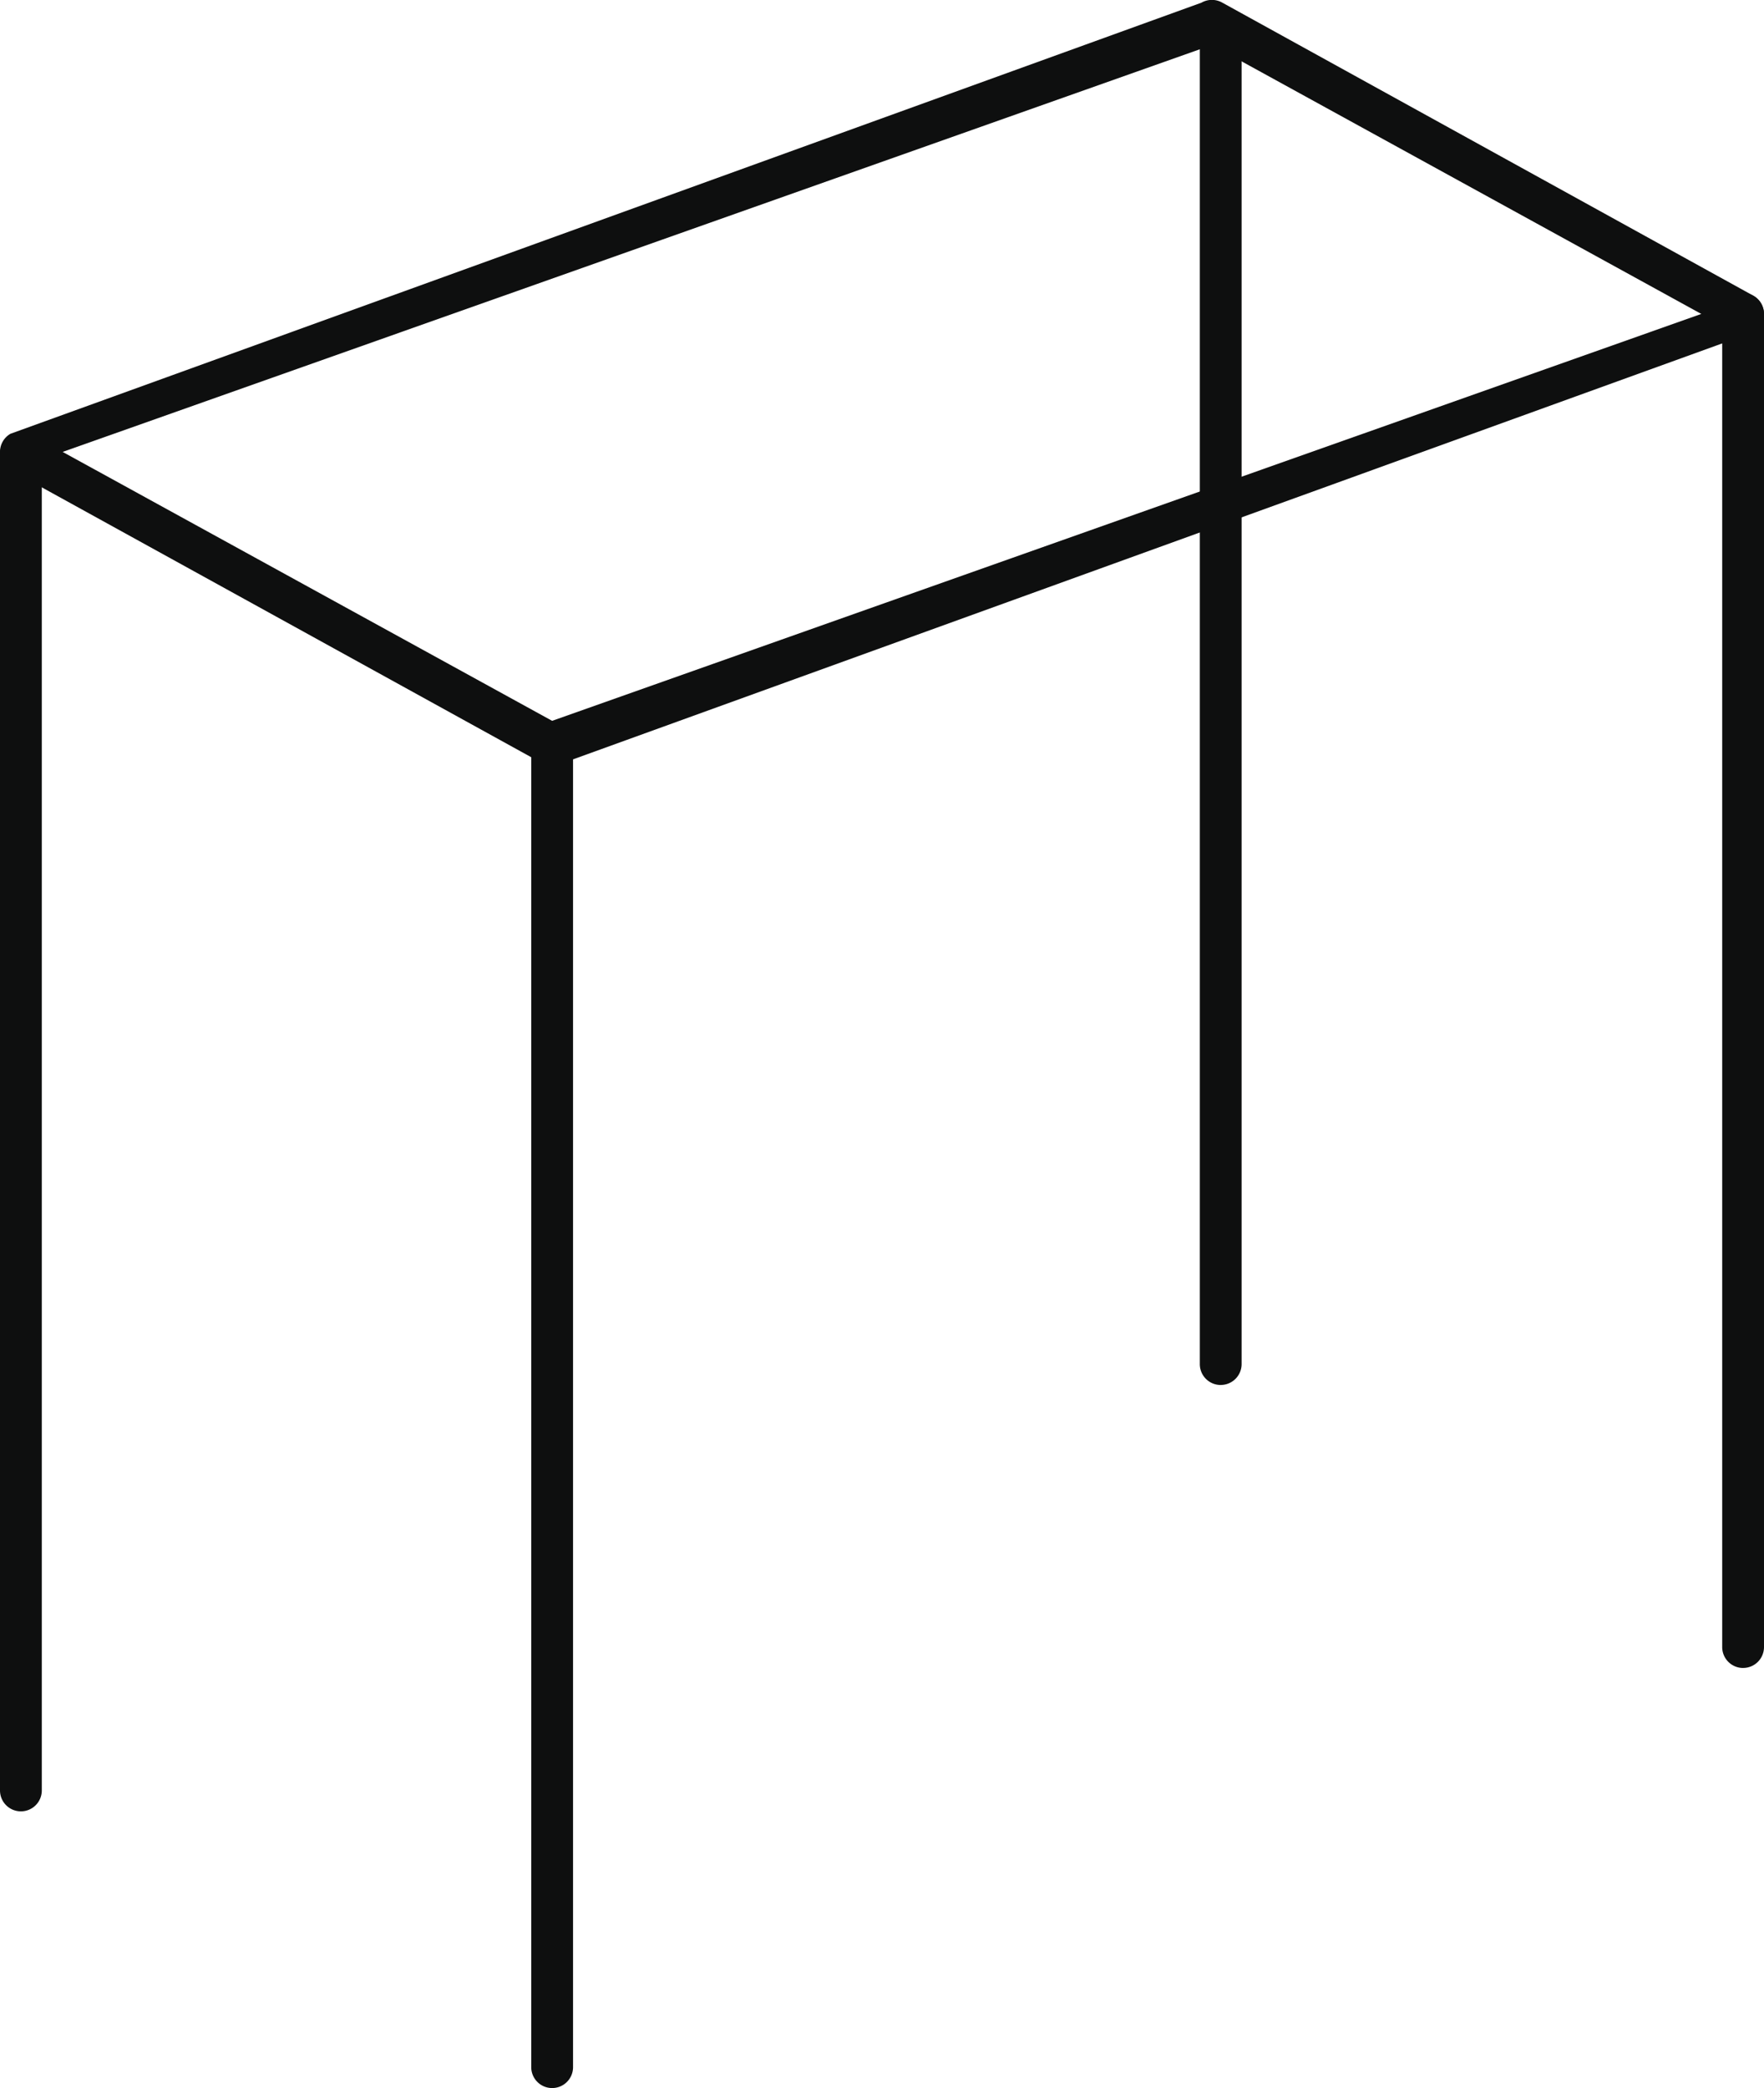 <svg xmlns="http://www.w3.org/2000/svg" xmlns:xlink="http://www.w3.org/1999/xlink" width="66.134" height="78.252" viewBox="0 0 66.134 78.252"><defs><clipPath id="a"><rect width="66.134" height="78.252" fill="none"/></clipPath></defs><g transform="translate(0 0)" clip-path="url(#a)"><path d="M20.7,28.7a.762.762,0,0,1-.393-.107L.39,17.615a.786.786,0,0,1,0-1.358L45.044.1a.788.788,0,0,1,.783,0L65.743,11.086a.786.786,0,0,1,0,1.358L21.09,28.6a.76.76,0,0,1-.39.107M2.35,16.936,20.7,27.014,63.784,11.765,45.434,1.687Z" transform="translate(0 0)" fill="#0e0f0f"/><path d="M.783,57.723A.783.783,0,0,1,0,56.94V6.854a.783.783,0,0,1,1.567,0V56.94a.783.783,0,0,1-.783.783" transform="translate(0 10.159)" fill="#0e0f0f"/><path d="M8.233,61.316a.783.783,0,0,1-.783-.783V10.9a.783.783,0,0,1,1.567,0V60.533a.783.783,0,0,1-.783.783" transform="translate(12.467 16.936)" fill="#0e0f0f"/><path d="M24.935,55.633a.783.783,0,0,1-.783-.783V4.892a.783.783,0,0,1,1.567,0V54.849a.783.783,0,0,1-.783.783" transform="translate(40.415 6.876)" fill="#0e0f0f"/><path d="M17.609,51.666a.783.783,0,0,1-.783-.783V.925a.783.783,0,0,1,1.567,0V50.882a.783.783,0,0,1-.783.783" transform="translate(28.156 0.238)" fill="#0e0f0f"/><rect width="0.521" height="50.307" transform="translate(45.244 0.986)" fill="#0e0f0f"/></g></svg>